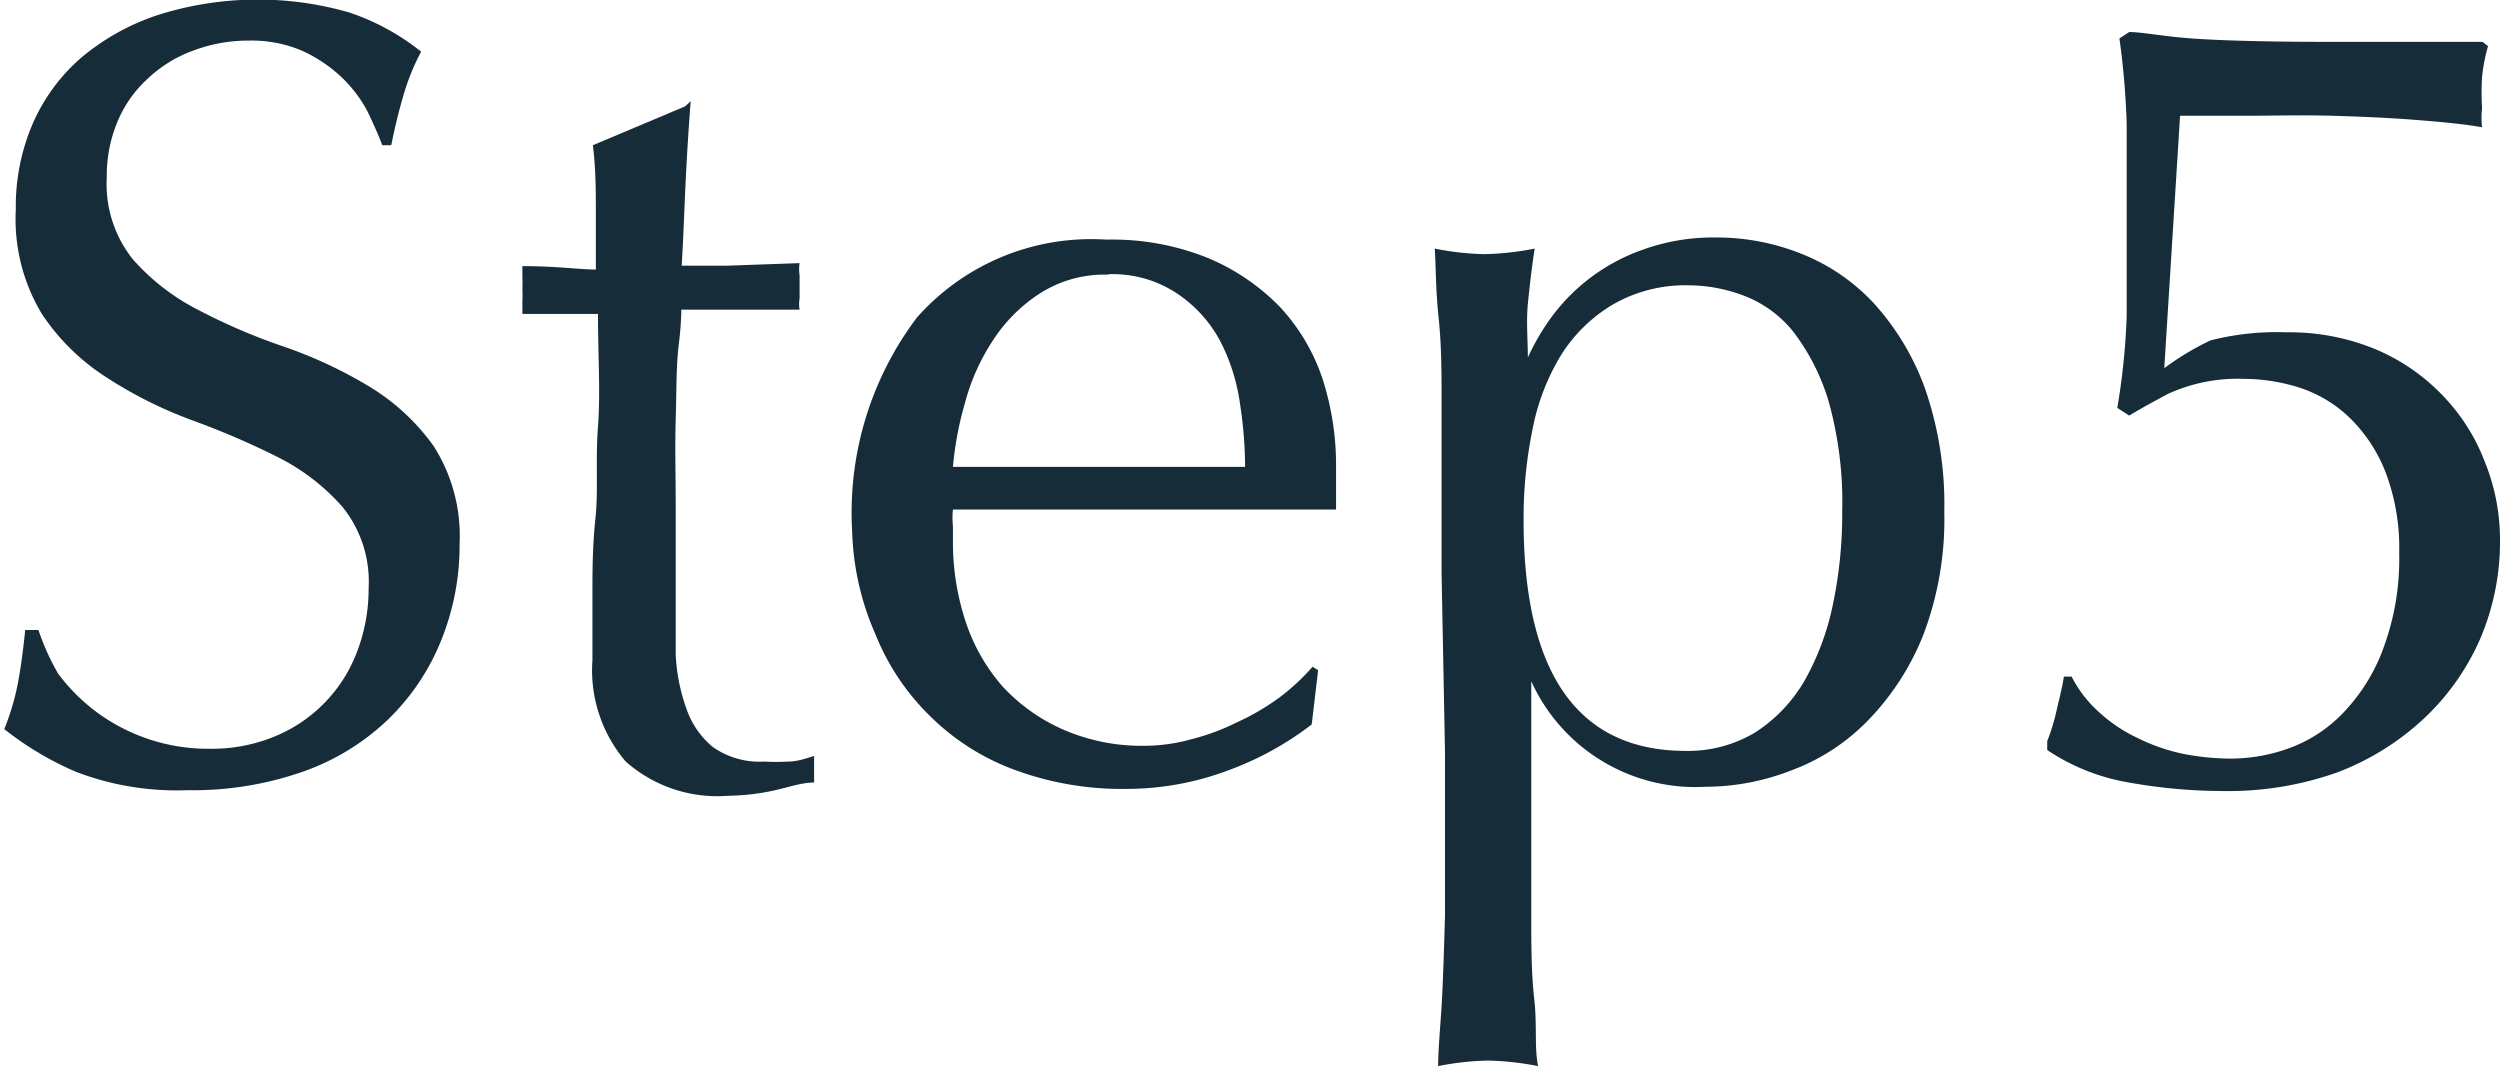 <svg id="レイヤー_1" data-name="レイヤー 1" xmlns="http://www.w3.org/2000/svg" viewBox="0 0 58.53 25.04"><defs><style>.cls-1{isolation:isolate;}.cls-2{fill:#172c39;}</style></defs><g id="Step5" class="cls-1"><g class="cls-1"><path class="cls-2" d="M601.41,1237.8a4.42,4.42,0,0,0,.86.87,4.39,4.39,0,0,0,2.69.89,3.86,3.86,0,0,0,1.55-.3,3.46,3.46,0,0,0,1.91-2,4.11,4.11,0,0,0,.26-1.46,2.78,2.78,0,0,0-.61-1.9,5,5,0,0,0-1.52-1.17,18.64,18.64,0,0,0-2-.86,10.06,10.06,0,0,1-2-1,5.14,5.14,0,0,1-1.52-1.49,4.3,4.3,0,0,1-.61-2.44,4.91,4.91,0,0,1,.39-2,4.34,4.34,0,0,1,1.13-1.55,5.44,5.44,0,0,1,1.78-1,7.74,7.74,0,0,1,4.5-.07,5.47,5.47,0,0,1,1.69.92,5.17,5.17,0,0,0-.39.94c-.1.33-.21.75-.31,1.25H609c-.09-.24-.21-.51-.35-.8a3.18,3.18,0,0,0-.6-.79,3.47,3.47,0,0,0-.9-.61,3,3,0,0,0-1.25-.25,3.67,3.67,0,0,0-1.34.24,3.06,3.06,0,0,0-1.06.66,2.82,2.82,0,0,0-.7,1,3.27,3.27,0,0,0-.25,1.3,2.82,2.82,0,0,0,.61,1.92,5.16,5.16,0,0,0,1.52,1.18,14,14,0,0,0,2,.86,10.49,10.49,0,0,1,2,.93,5.08,5.08,0,0,1,1.52,1.4,3.91,3.91,0,0,1,.61,2.29,5.94,5.94,0,0,1-.43,2.26,5.35,5.35,0,0,1-1.25,1.86,5.52,5.52,0,0,1-2,1.22,7.79,7.79,0,0,1-2.69.43,6.58,6.58,0,0,1-2.61-.43,7.36,7.36,0,0,1-1.68-1,5.77,5.77,0,0,0,.32-1.08c.06-.32.12-.74.17-1.24h.31A5.6,5.6,0,0,0,601.41,1237.8Z" transform="translate(-600.05 -1222.03)"/><path class="cls-2" d="M616.22,1224.4c-.05.66-.09,1.3-.12,1.93s-.05,1.27-.09,1.92l1.07,0,1.69-.06a.9.9,0,0,0,0,.28v.55a.79.79,0,0,0,0,.26l-.7,0H616c0,.07,0,.34-.06.83s-.05,1.06-.07,1.73,0,1.36,0,2.09,0,1.38,0,2,0,1,0,1.43a4.33,4.33,0,0,0,.25,1.26,2,2,0,0,0,.62.9,1.9,1.9,0,0,0,1.2.34,4.93,4.93,0,0,0,.56,0c.23,0,.43-.08.61-.13v.62c-.3,0-.62.12-1,.2a5.31,5.31,0,0,1-1,.11,3.24,3.24,0,0,1-2.41-.8,3.29,3.29,0,0,1-.78-2.37c0-.47,0-1,0-1.52s0-1.15.07-1.8,0-1.36.06-2.15,0-1.67,0-2.64h-1.28l-.49,0c0-.1,0-.2,0-.3a2.81,2.81,0,0,0,0-.3,2.35,2.35,0,0,0,0-.26c0-.08,0-.17,0-.26.78,0,1.35.08,1.72.08,0-.35,0-.78,0-1.3s0-1.06-.07-1.61l2.16-.91Z" transform="translate(-600.05 -1222.03)"/><path class="cls-2" d="M620,1234.46a7.58,7.58,0,0,1,1.52-5,5.45,5.45,0,0,1,4.43-1.82,6,6,0,0,1,2.38.43,5.09,5.09,0,0,1,1.68,1.14,4.61,4.61,0,0,1,1,1.68,6.58,6.58,0,0,1,.32,2.06c0,.17,0,.34,0,.5s0,.34,0,.51l-2.78,0c-.92,0-1.85,0-2.78,0q-.86,0-1.71,0l-1.7,0a1.92,1.92,0,0,0,0,.39v.34a5.91,5.91,0,0,0,.3,1.9,4.38,4.38,0,0,0,.87,1.52,4.27,4.27,0,0,0,1.41,1,4.6,4.6,0,0,0,1.92.38,4.06,4.06,0,0,0,1.07-.15,5.2,5.2,0,0,0,1.06-.39,5.62,5.62,0,0,0,1-.58,5.06,5.06,0,0,0,.79-.73l.13.08-.15,1.27a7.27,7.27,0,0,1-1.94,1.07,6.77,6.77,0,0,1-2.41.44,7.24,7.24,0,0,1-2.56-.43,5.51,5.51,0,0,1-2-1.25,5.57,5.57,0,0,1-1.3-1.93A6.43,6.43,0,0,1,620,1234.46Zm6-6a2.81,2.81,0,0,0-1.62.45,3.69,3.69,0,0,0-1.09,1.1,4.94,4.94,0,0,0-.65,1.46,7.9,7.9,0,0,0-.28,1.49l1.68,0,1.7,0,1.74,0,1.72,0a9.72,9.72,0,0,0-.12-1.48,4.53,4.53,0,0,0-.46-1.46,3.08,3.08,0,0,0-1-1.11A2.72,2.72,0,0,0,626,1228.45Z" transform="translate(-600.05 -1222.03)"/><path class="cls-2" d="M633.8,1235.45c0-.59,0-1.23,0-1.93l0-2.06c0-.69,0-1.34-.07-2s-.06-1.16-.09-1.61a6.56,6.56,0,0,0,1.17.13,6.75,6.75,0,0,0,1.17-.13c-.07.45-.12.89-.16,1.3s0,.83,0,1.25h0a5.4,5.4,0,0,1,.52-.9,4.5,4.5,0,0,1,2.16-1.62,4.84,4.84,0,0,1,1.72-.29,5.33,5.33,0,0,1,2,.38,4.65,4.65,0,0,1,1.7,1.16,6,6,0,0,1,1.2,2,8.29,8.29,0,0,1,.45,2.88,7.62,7.62,0,0,1-.49,2.88,6.1,6.1,0,0,1-1.29,2,4.85,4.85,0,0,1-1.81,1.18,5.57,5.57,0,0,1-2,.38,4.22,4.22,0,0,1-4.08-2.47h0v1.64c0,.55,0,1.17,0,1.86s0,1.36,0,2,0,1.32.07,1.94,0,1.14.09,1.57a6.75,6.75,0,0,0-1.17-.13,6.56,6.56,0,0,0-1.17.13c0-.43.06-1,.09-1.57s.05-1.26.07-1.94l0-2c0-.69,0-1.31,0-1.86Zm9.38-1.46a8.76,8.76,0,0,0-.32-2.57,5.07,5.07,0,0,0-.83-1.63,2.72,2.72,0,0,0-1.16-.84,3.66,3.66,0,0,0-1.28-.24,3.39,3.39,0,0,0-1.78.45,3.59,3.59,0,0,0-1.21,1.18,5.22,5.22,0,0,0-.67,1.74,10.37,10.37,0,0,0-.21,2.12c0,3.6,1.27,5.41,3.8,5.41a3.06,3.06,0,0,0,1.62-.43,3.58,3.58,0,0,0,1.15-1.2,6.11,6.11,0,0,0,.67-1.79A10.32,10.32,0,0,0,643.18,1234Z" transform="translate(-600.05 -1222.03)"/><path class="cls-2" d="M651.8,1230a6.23,6.23,0,0,1,1.78-.19,5.27,5.27,0,0,1,2.07.39,4.7,4.7,0,0,1,1.57,1.07,4.58,4.58,0,0,1,1,1.56,4.87,4.87,0,0,1,.36,1.87,5.77,5.77,0,0,1-.47,2.3,5.65,5.65,0,0,1-1.33,1.87,6.17,6.17,0,0,1-2,1.24,7.61,7.61,0,0,1-2.64.44,12.64,12.64,0,0,1-2.25-.2,4.89,4.89,0,0,1-1.91-.76v-.21a4.69,4.69,0,0,0,.23-.77c.07-.29.13-.53.16-.74h.18a2.84,2.84,0,0,0,.64.83,3.54,3.54,0,0,0,.91.61,4.37,4.37,0,0,0,1.07.37,5.82,5.82,0,0,0,1.08.11,4,4,0,0,0,1.49-.28,3.34,3.34,0,0,0,1.26-.89,4.31,4.31,0,0,0,.88-1.5,6,6,0,0,0,.34-2.14,5,5,0,0,0-.31-1.87,3.62,3.62,0,0,0-.82-1.27,3.06,3.06,0,0,0-1.16-.72,4.34,4.34,0,0,0-1.35-.22,3.92,3.92,0,0,0-1.77.35c-.45.24-.75.41-.91.51l-.28-.18a16,16,0,0,0,.22-2.15c0-.75,0-1.5,0-2.25s0-1.47,0-2.25a18.63,18.63,0,0,0-.17-2l.23-.15c.3,0,.78.1,1.46.15s1.82.08,3.17.08h2.21c.64,0,1.12,0,1.43,0l.13.1a4.17,4.17,0,0,0-.14.72,6.23,6.23,0,0,0,0,.74,1.78,1.78,0,0,0,0,.44c-.38-.07-.89-.12-1.52-.17s-1.3-.08-2-.1-1.36,0-2,0l-1.55,0-.37,5.91A6.42,6.42,0,0,1,651.8,1230Z" transform="translate(-600.05 -1222.03)"/></g></g></svg>